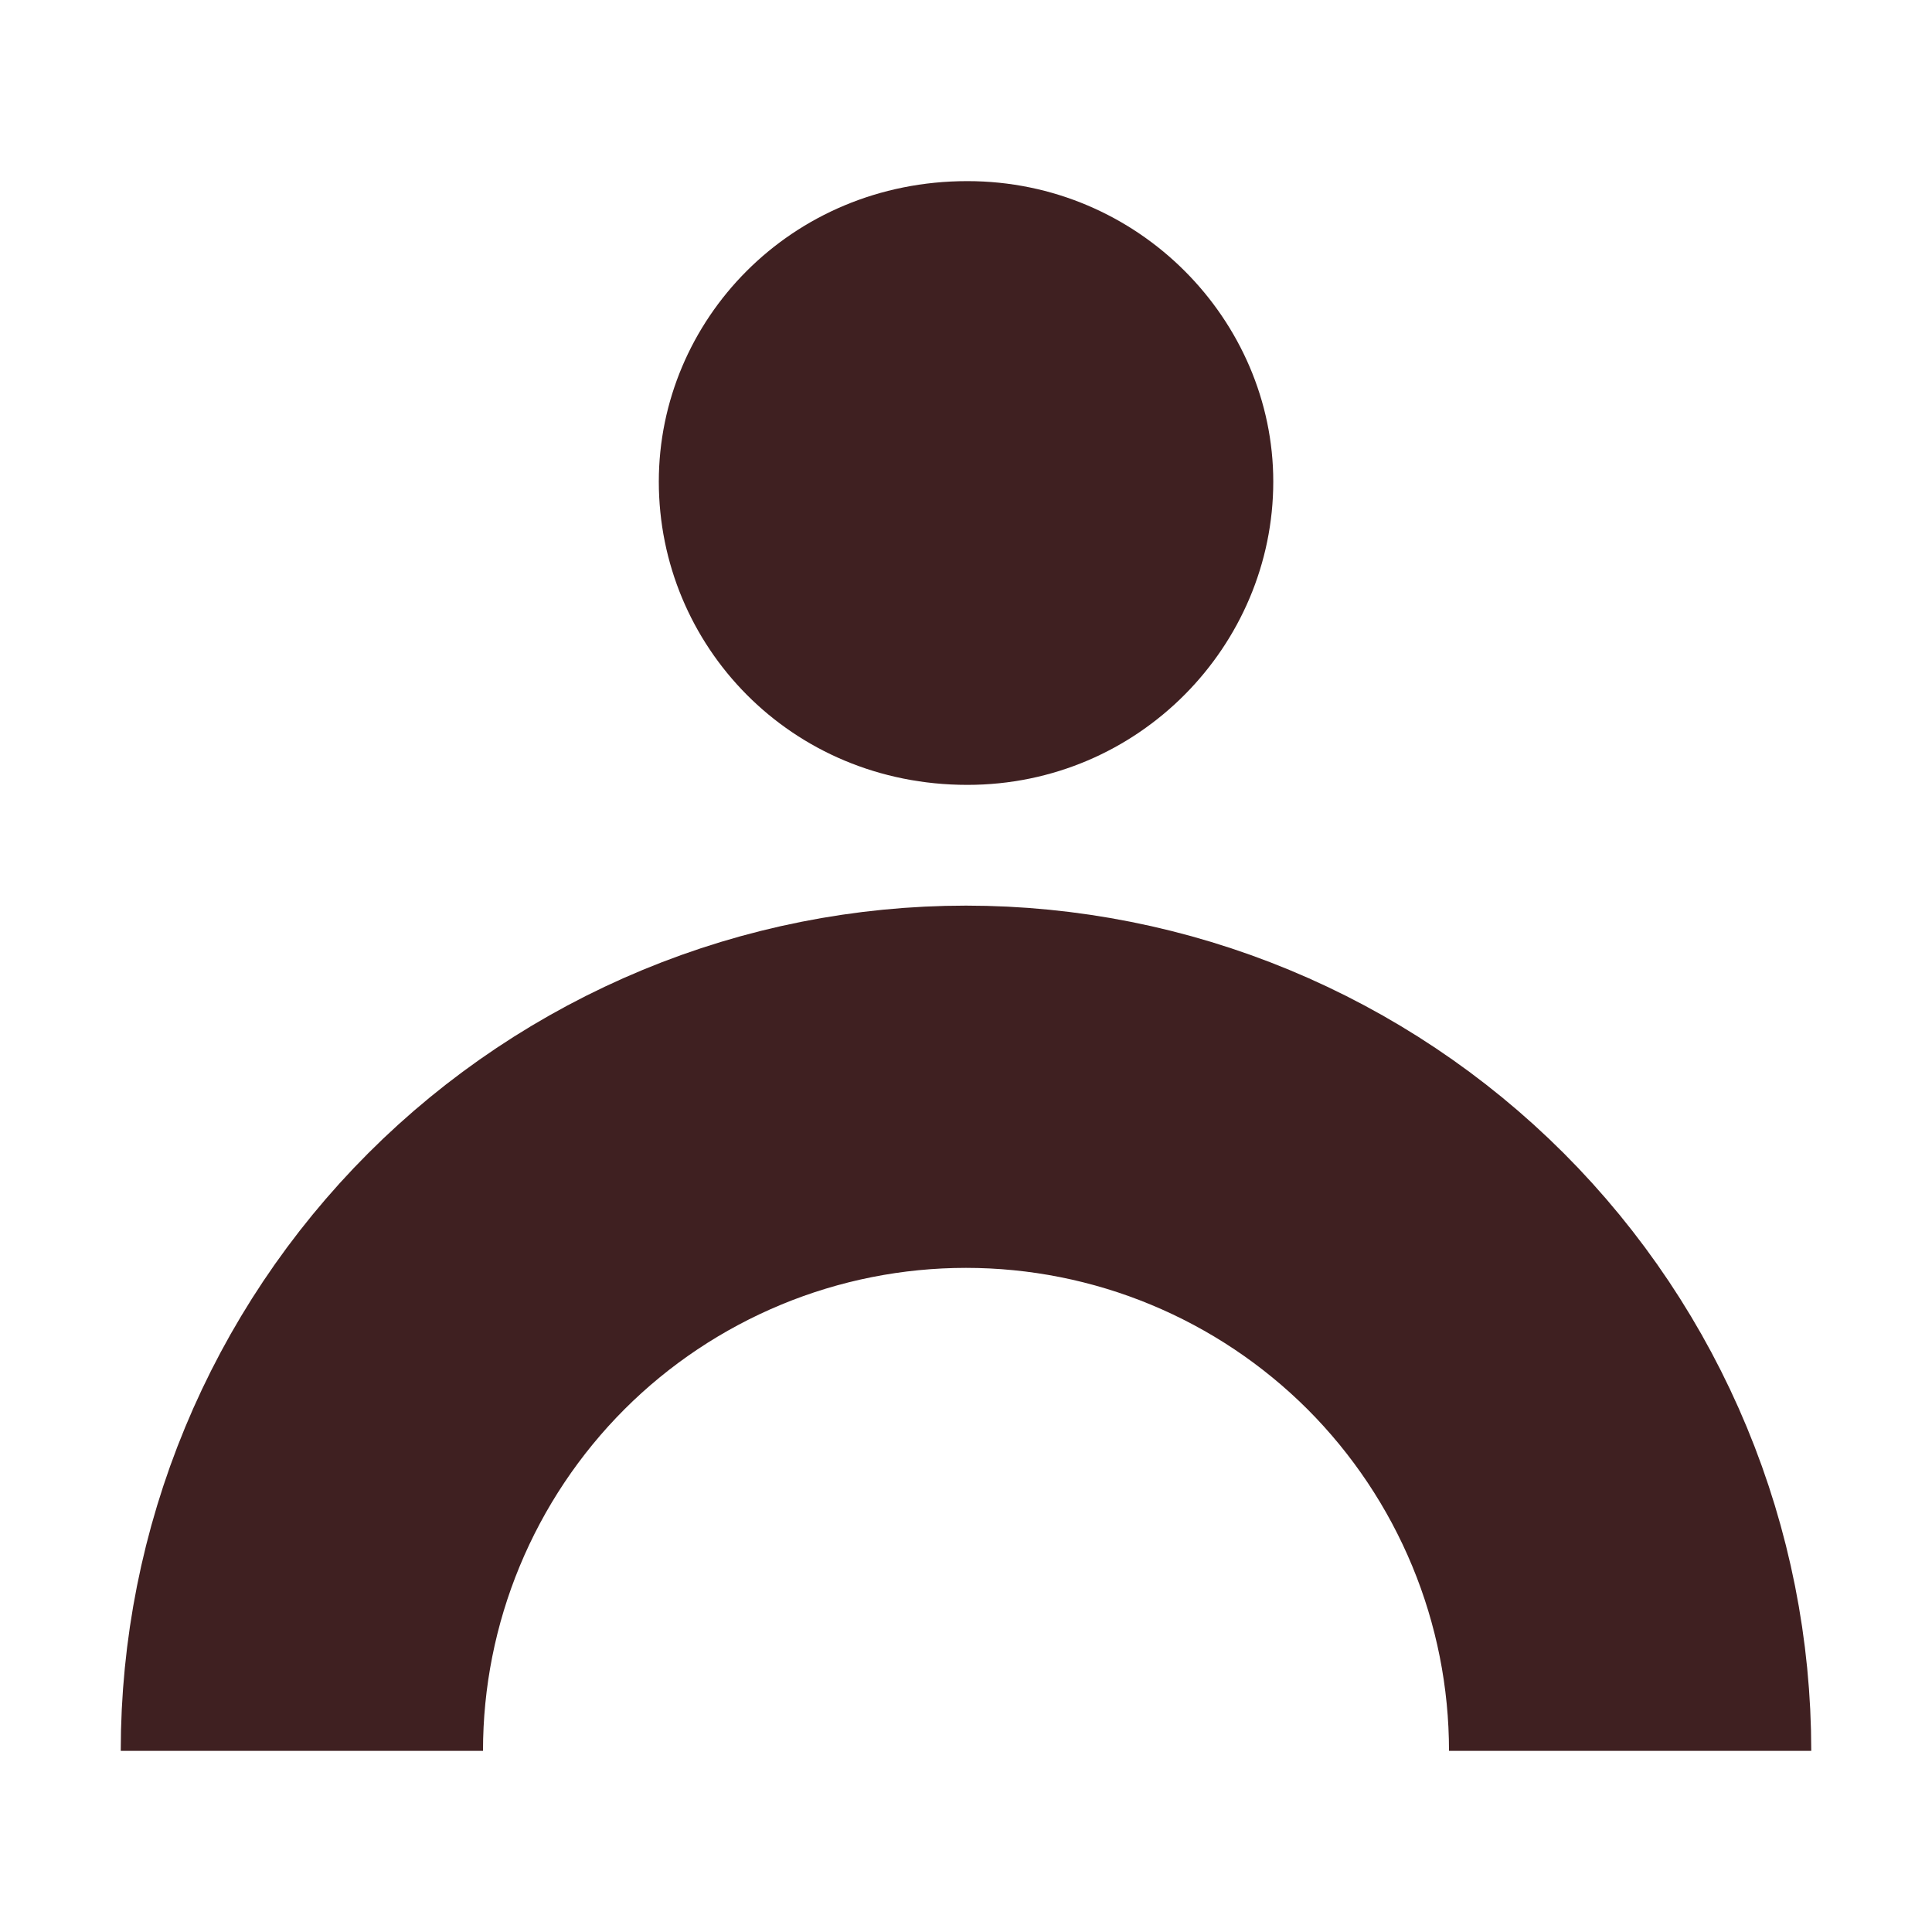 <svg xmlns="http://www.w3.org/2000/svg" fill="none" viewBox="0 0 24 24" height="24" width="24">
<path stroke-width="4.5" stroke="#3F2021" d="M20.25 21.75C20.25 20.667 20.037 19.594 19.622 18.593C19.207 17.592 18.6 16.683 17.834 15.916C17.067 15.15 16.158 14.543 15.157 14.128C14.156 13.713 13.083 13.5 12 13.5C10.917 13.5 9.844 13.713 8.843 14.128C7.842 14.543 6.932 15.15 6.166 15.916C5.4 16.683 4.793 17.592 4.378 18.593C3.963 19.594 3.75 20.667 3.75 21.75"></path>
<path fill="#3F2021" d="M12.017 9.75C9.817 9.75 8.184 8.017 8.184 5.983C8.184 3.983 9.817 2.25 12.017 2.25C14.15 2.25 15.817 3.983 15.817 5.983C15.817 8.017 14.15 9.75 12.017 9.75Z"></path>
</svg>

